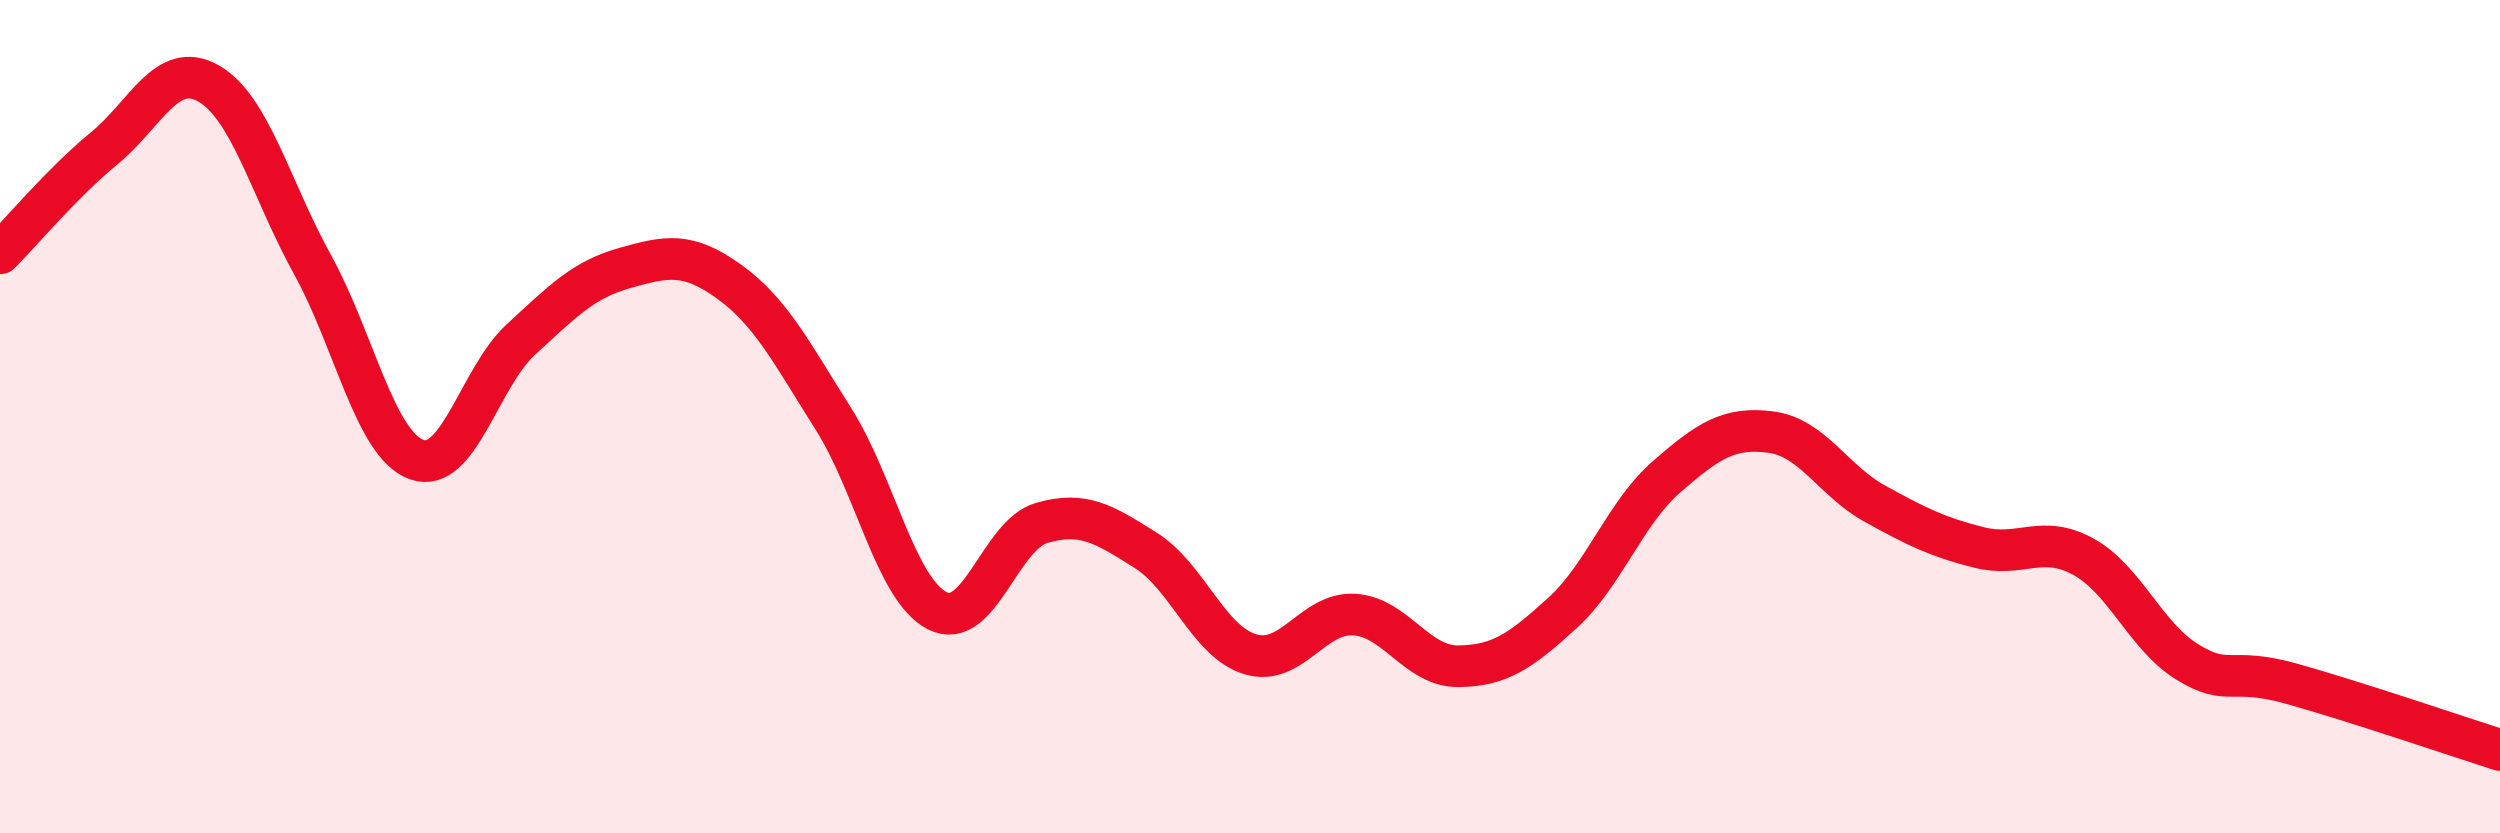 
    <svg width="60" height="20" viewBox="0 0 60 20" xmlns="http://www.w3.org/2000/svg">
      <path
        d="M 0,6.08 C 0.5,5.58 1.5,4.38 2.5,3.56 C 3.5,2.74 4,1.44 5,2 C 6,2.56 6.5,4.54 7.5,6.35 C 8.5,8.16 9,10.67 10,11.03 C 11,11.39 11.5,9.07 12.5,8.15 C 13.5,7.23 14,6.71 15,6.43 C 16,6.15 16.5,6.04 17.5,6.76 C 18.5,7.48 19,8.47 20,10.05 C 21,11.63 21.5,14.16 22.5,14.66 C 23.5,15.16 24,12.84 25,12.55 C 26,12.26 26.5,12.58 27.5,13.21 C 28.5,13.84 29,15.39 30,15.7 C 31,16.01 31.5,14.69 32.5,14.75 C 33.5,14.81 34,16 35,15.99 C 36,15.98 36.5,15.62 37.5,14.71 C 38.5,13.8 39,12.31 40,11.44 C 41,10.57 41.5,10.24 42.5,10.37 C 43.5,10.5 44,11.54 45,12.09 C 46,12.64 46.5,12.89 47.5,13.14 C 48.5,13.39 49,12.81 50,13.36 C 51,13.91 51.5,15.28 52.5,15.89 C 53.5,16.5 53.5,15.99 55,16.41 C 56.5,16.83 59,17.68 60,18L60 20L0 20Z"
        fill="#EB0A25"
        opacity="0.1"
        stroke-linecap="round"
        stroke-linejoin="round"
      />
      <path
        d="M 0,6.08 C 0.5,5.58 1.5,4.38 2.5,3.56 C 3.5,2.74 4,1.44 5,2 C 6,2.56 6.5,4.54 7.5,6.35 C 8.5,8.16 9,10.67 10,11.03 C 11,11.39 11.5,9.07 12.5,8.15 C 13.5,7.23 14,6.71 15,6.43 C 16,6.15 16.5,6.04 17.5,6.76 C 18.5,7.48 19,8.47 20,10.05 C 21,11.63 21.5,14.16 22.5,14.66 C 23.5,15.16 24,12.84 25,12.55 C 26,12.26 26.5,12.58 27.5,13.21 C 28.5,13.84 29,15.39 30,15.7 C 31,16.01 31.5,14.69 32.5,14.75 C 33.5,14.81 34,16 35,15.99 C 36,15.98 36.5,15.62 37.5,14.71 C 38.5,13.8 39,12.31 40,11.44 C 41,10.57 41.5,10.24 42.5,10.37 C 43.5,10.5 44,11.54 45,12.09 C 46,12.64 46.5,12.89 47.5,13.14 C 48.5,13.39 49,12.81 50,13.36 C 51,13.91 51.5,15.28 52.5,15.89 C 53.5,16.5 53.5,15.99 55,16.41 C 56.5,16.83 59,17.68 60,18"
        stroke="#EB0A25"
        stroke-width="1"
        fill="none"
        stroke-linecap="round"
        stroke-linejoin="round"
      />
    </svg>
  
